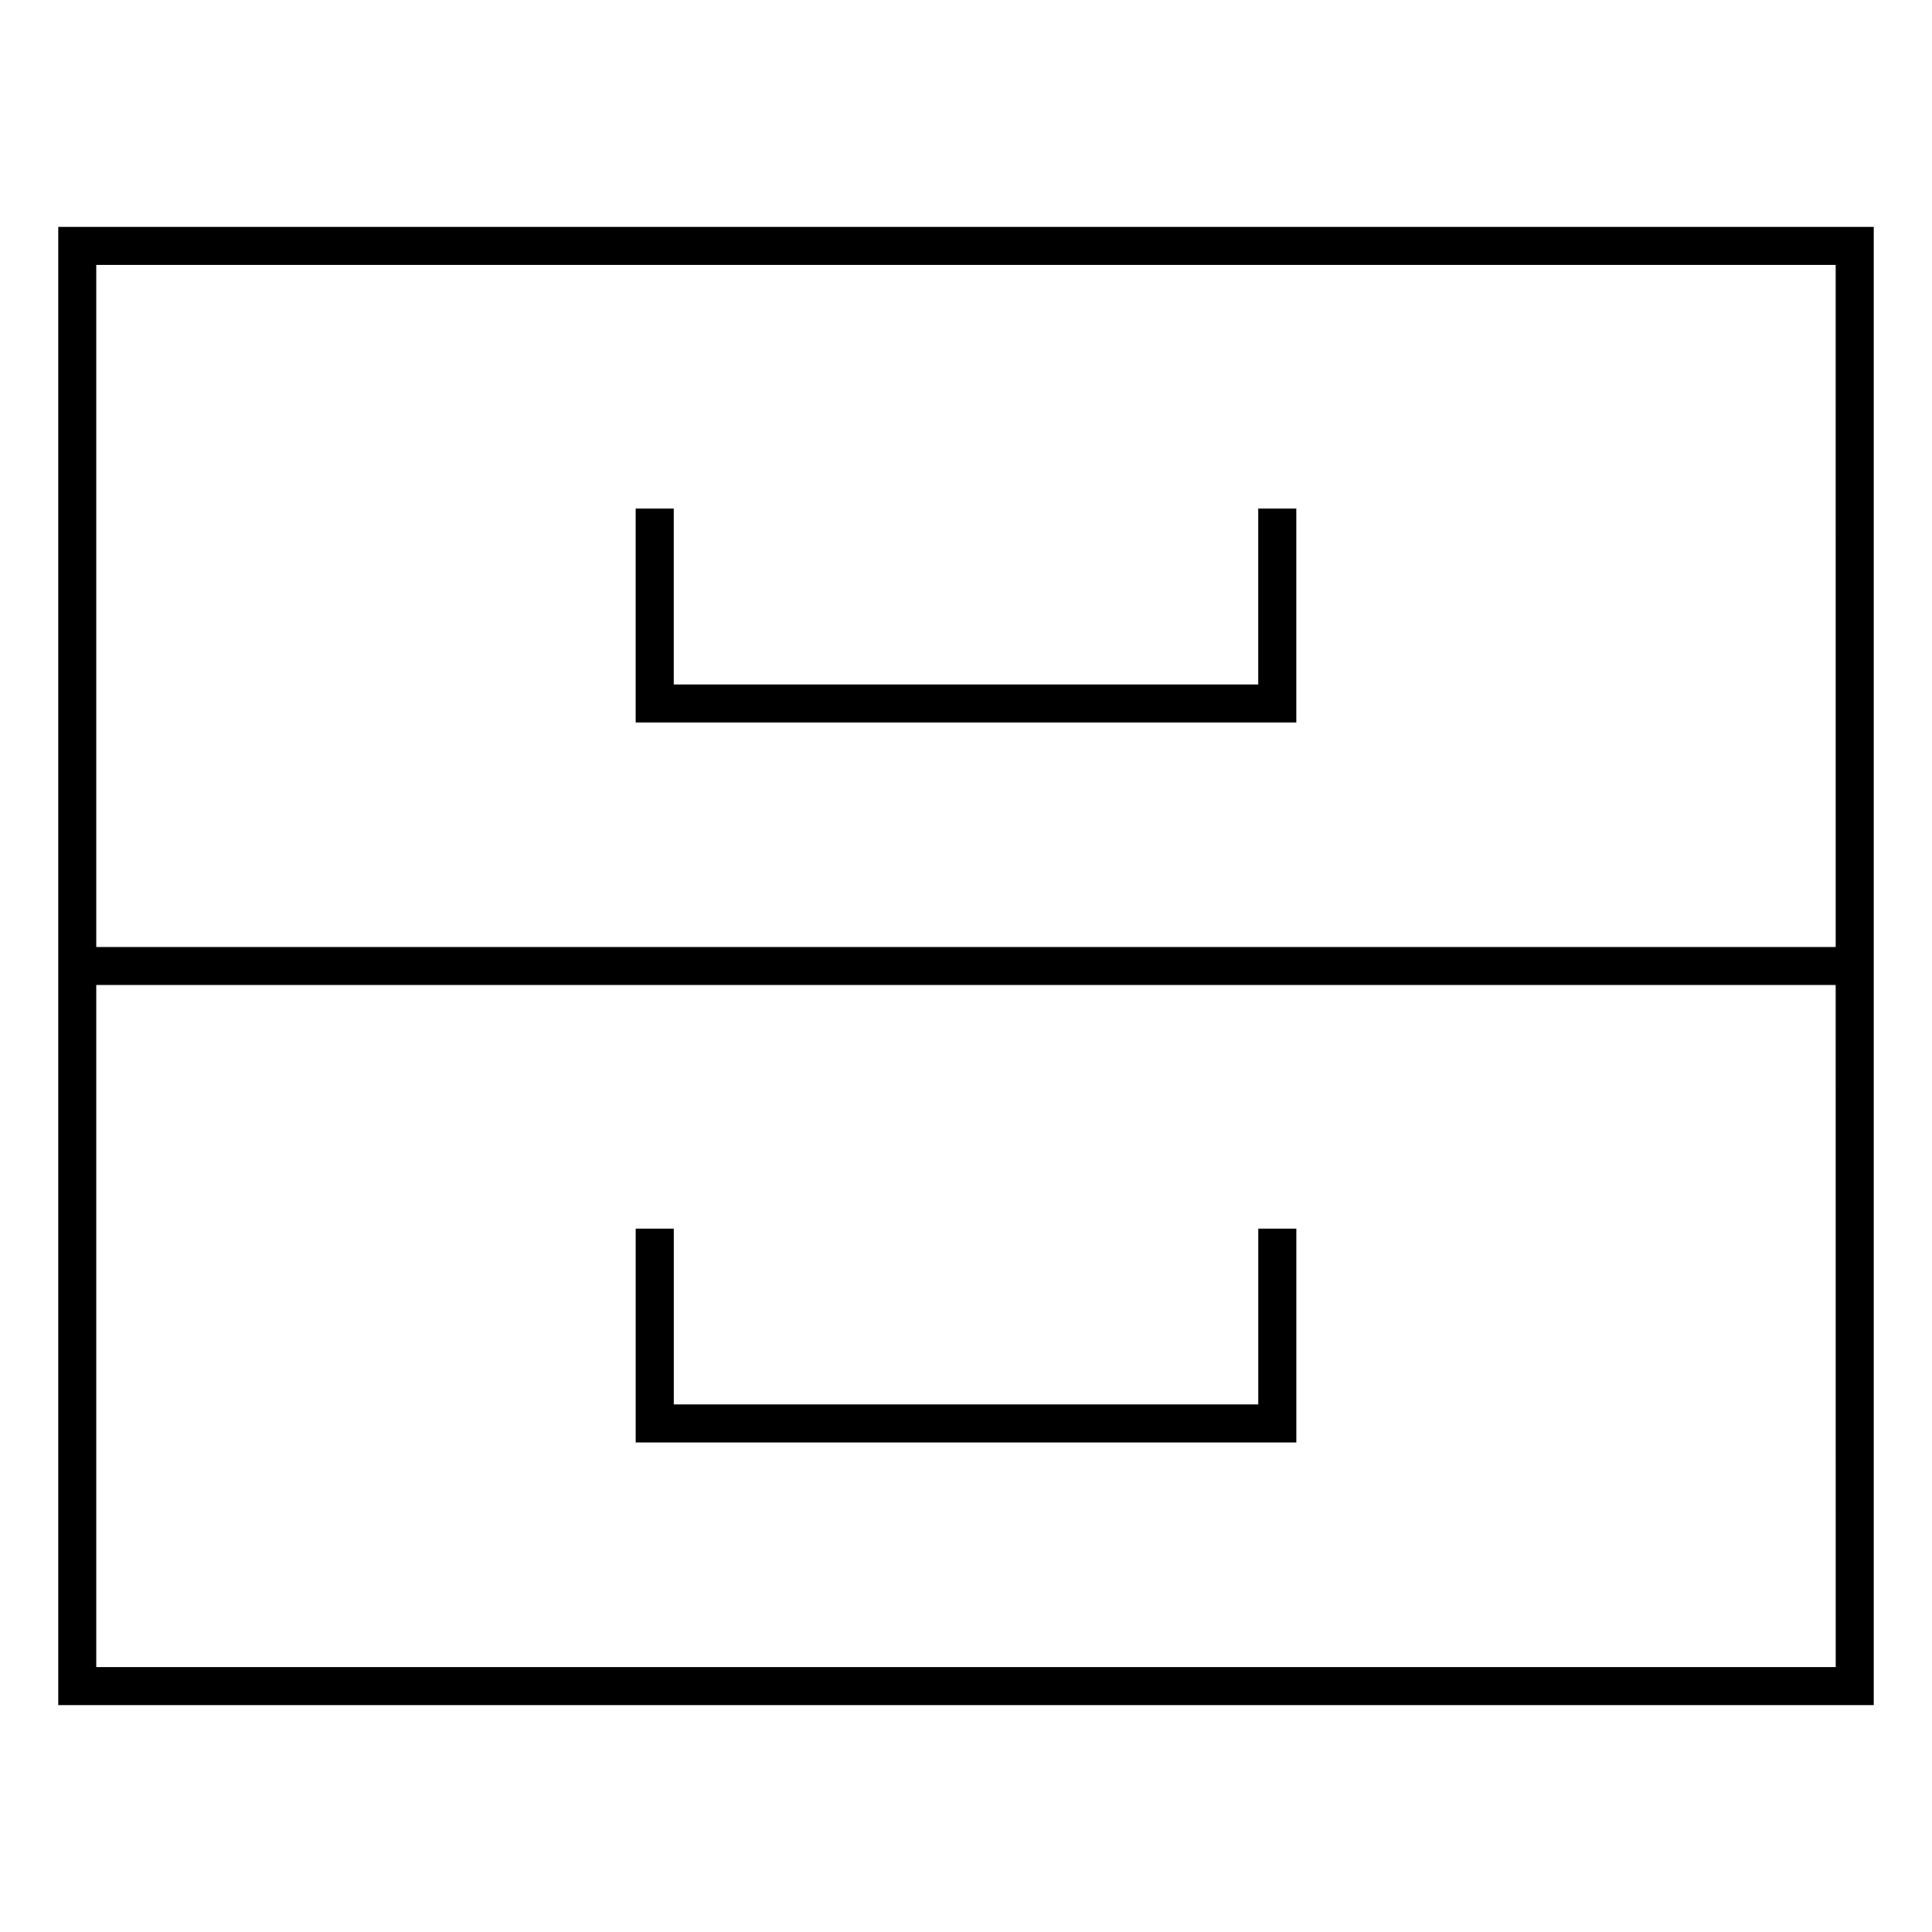 <?xml version="1.0" encoding="UTF-8"?>
<!-- Uploaded to: SVG Repo, www.svgrepo.com, Generator: SVG Repo Mixer Tools -->
<svg fill="#000000" width="800px" height="800px" version="1.1" viewBox="144 144 512 512" xmlns="http://www.w3.org/2000/svg">
 <g>
  <path d="m159.43 204.14v391.71h481.14v-391.71zm471.06 381.64h-460.99v-180.74h460.98zm-460.99-190.82v-180.74h460.98l0.004 180.74z"/>
  <path d="m477.46 325.38h-154.92v-46.602h-10.078v56.676h175.07v-56.676h-10.074z"/>
  <path d="m487.54 469.59h-10.074v46.602h-154.92v-46.602h-10.078v56.68h175.07z"/>
 </g>
</svg>